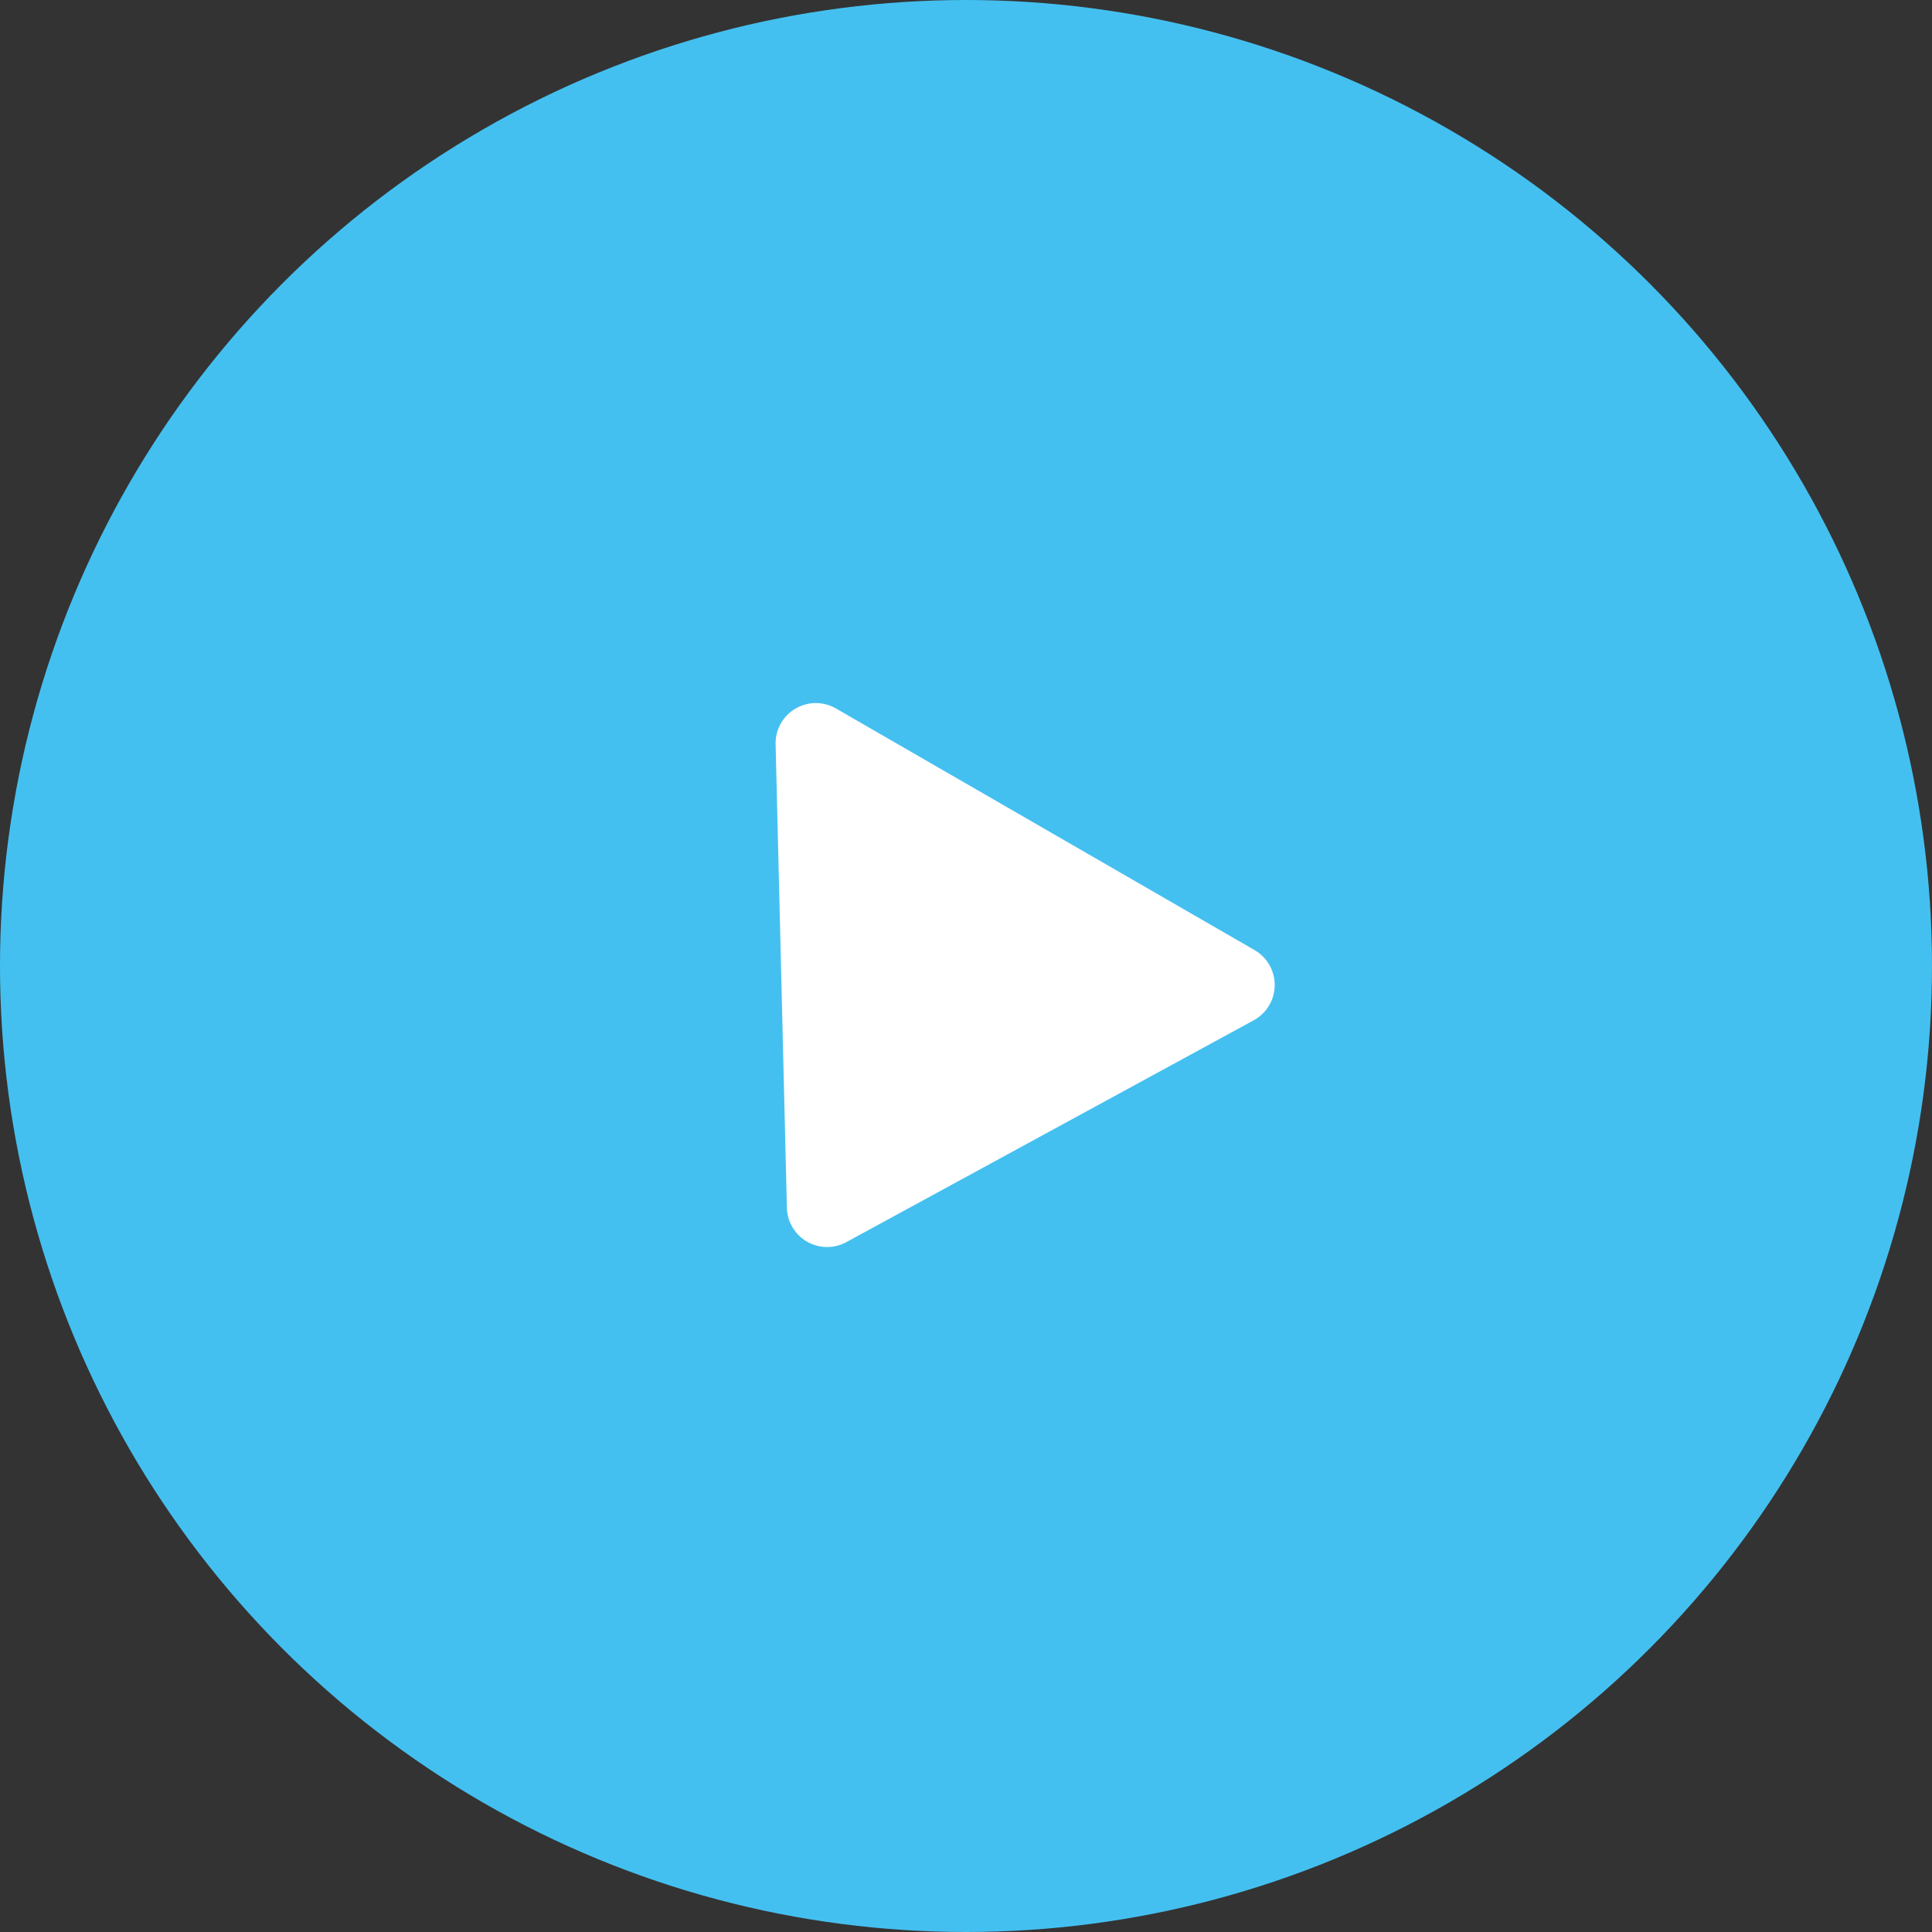 <svg xmlns="http://www.w3.org/2000/svg" width="24" height="24" viewBox="0 0 24 24"><rect x="0" y="0" width="24" height="24" fill="#333333" stroke="none"/><g data-name="グループ 137595" transform="rotate(180 32.2 1509.3)"><circle data-name="楕円形 157" cx="12" cy="12" r="12" transform="translate(40.4 2994.6)" fill="#44c0f0"/><path data-name="多角形 9" d="M53.886 3003.17a.5.5 0 01.739.427l.14 5.757a.5.5 0 01-.75.445l-5.199-3.001a.5.5 0 01.011-.873z" fill="#fff"/></g></svg>